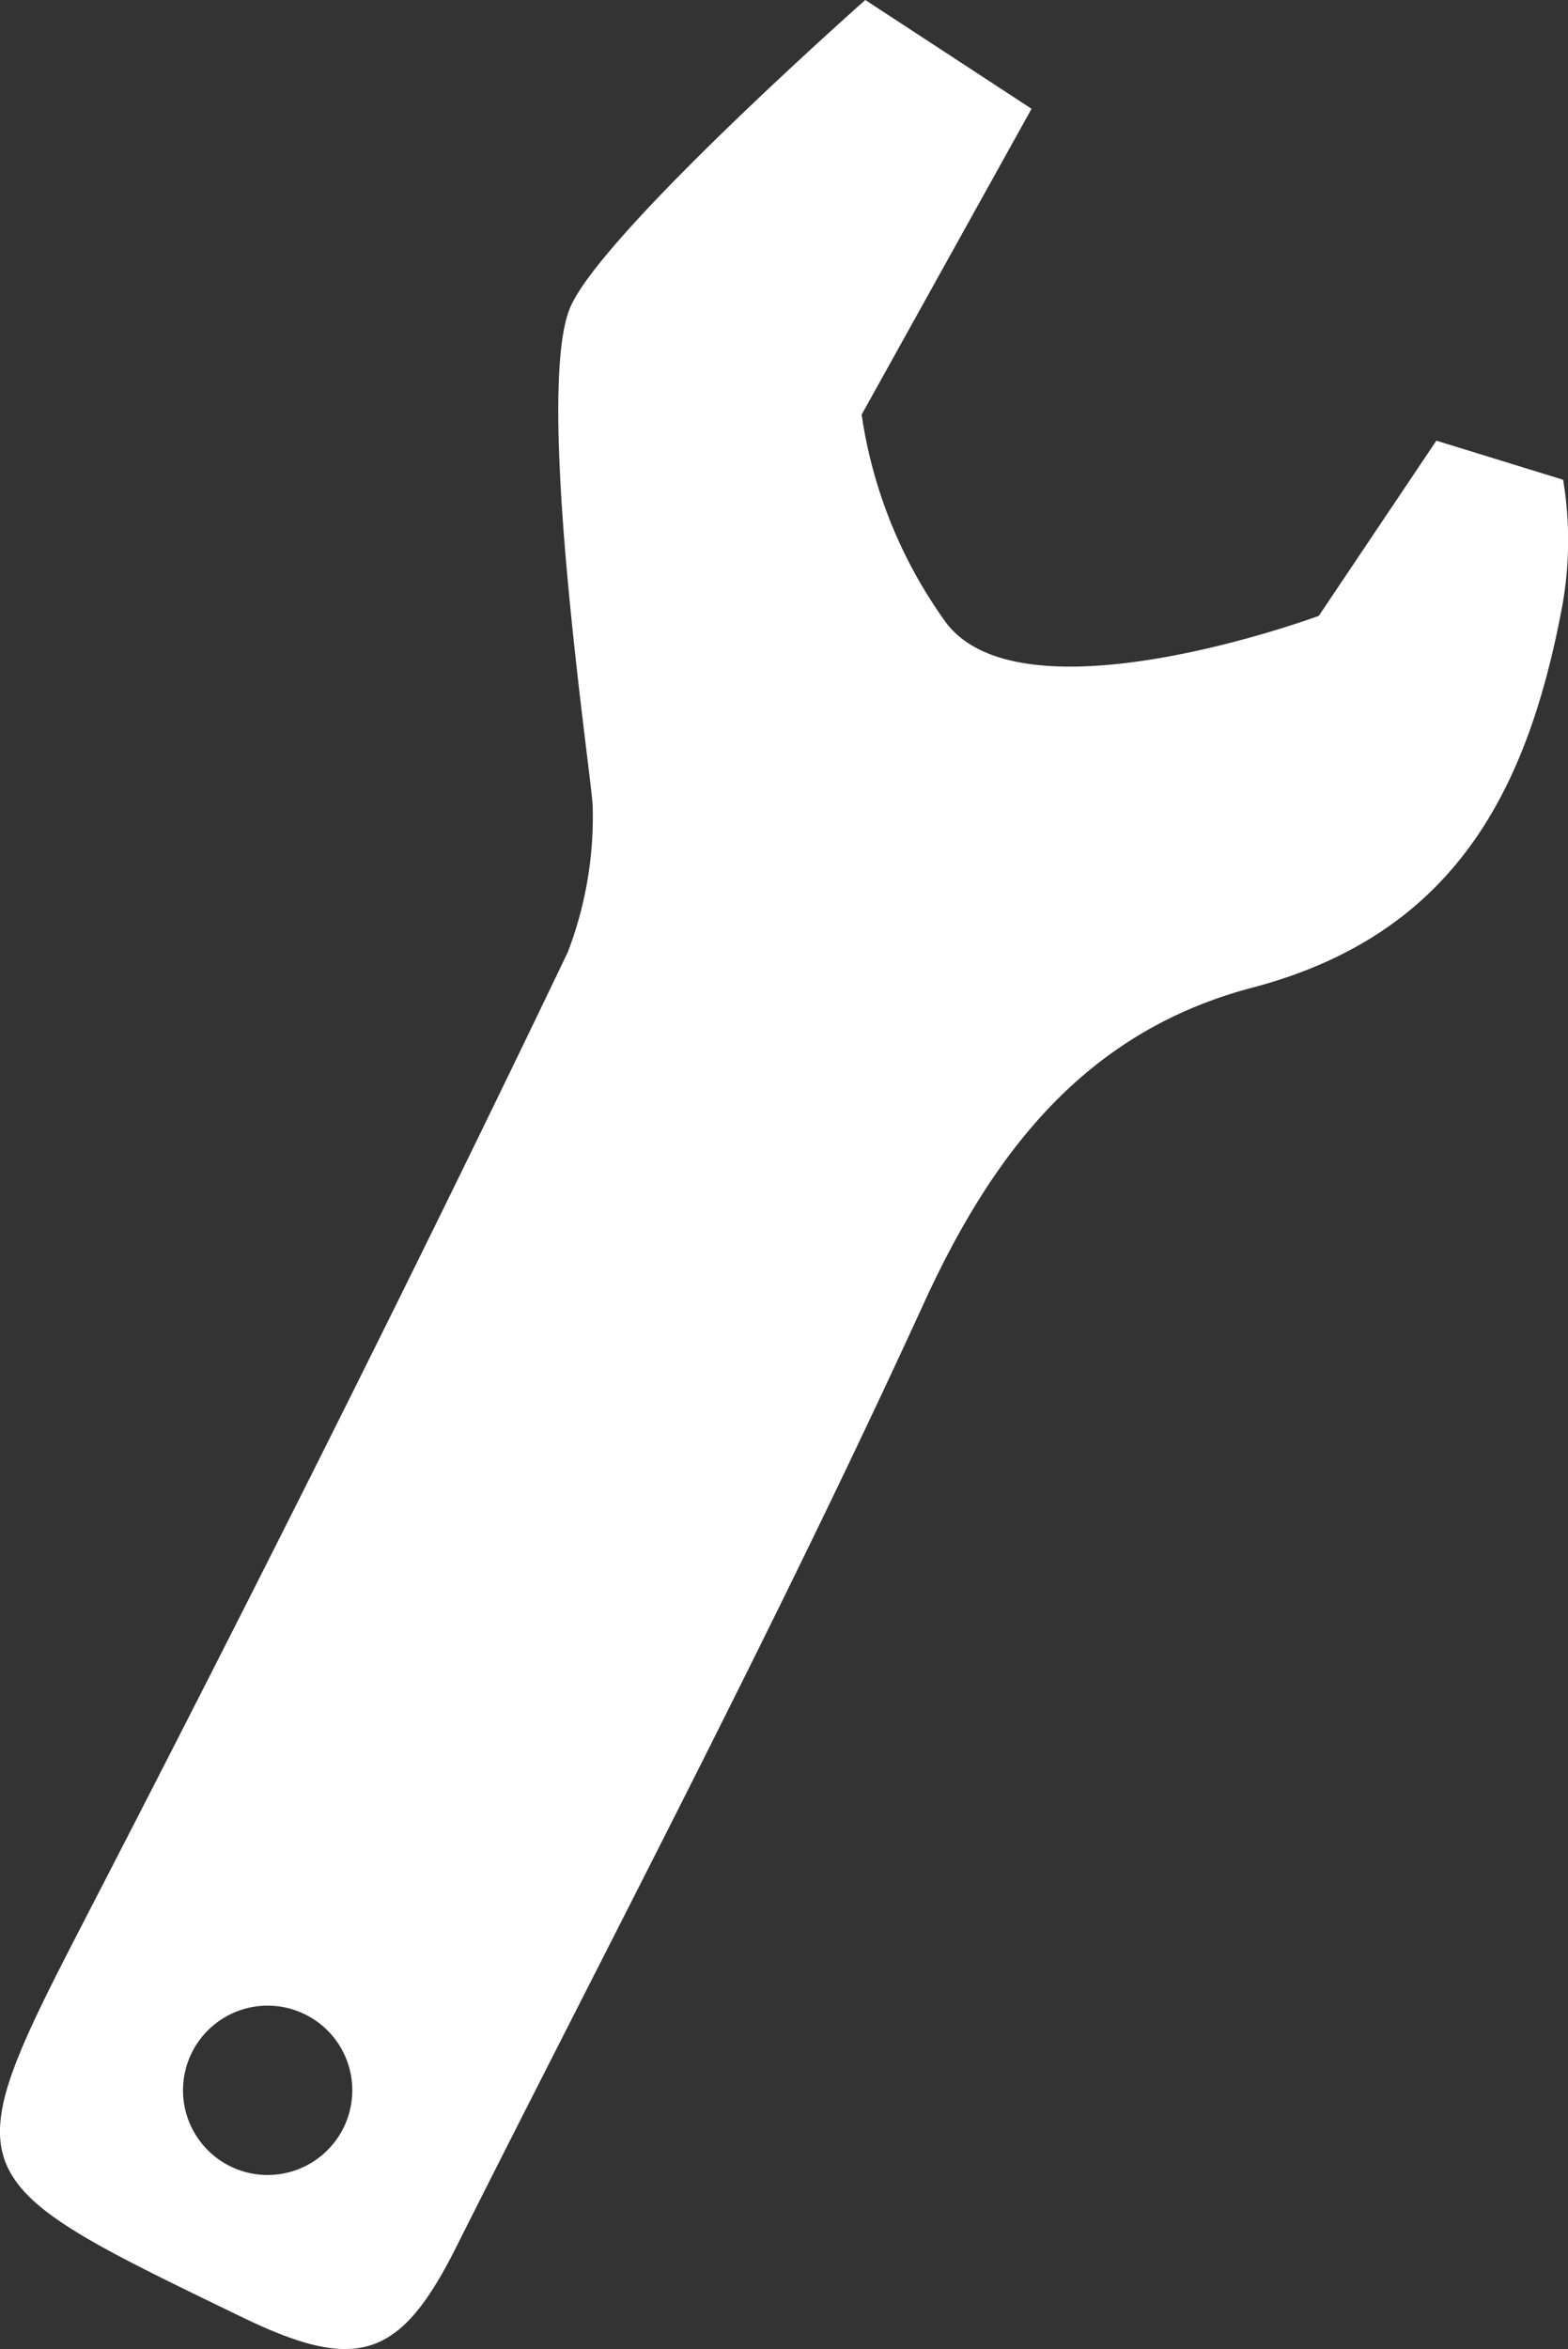 <svg xmlns="http://www.w3.org/2000/svg" xmlns:xlink="http://www.w3.org/1999/xlink" width="37.615" height="56.318" viewBox="0 0 37.615 56.318"><rect x="0" y="0" width="37.615" height="56.318" fill="#333333" stroke="none"/><defs><clipPath id="a"><rect width="37.615" height="56.318" fill="#fff"/></clipPath></defs><g clip-path="url(#a)"><path d="M34.457,10.565l-2.82,4.2s-7.22,2.676-8.993.092A11.291,11.291,0,0,1,20.67,9.941l4.076-7.333L20.758,0s-6.334,5.6-7.081,7.376c-.879,2.087.562,11.539.542,11.986a9.073,9.073,0,0,1-.6,3.47C9.952,30.486,6.136,38.079,2.239,45.625c-3.417,6.611-3.437,6.538,3.576,9.933,2.752,1.331,3.785,1,5.127-1.68,3.775-7.511,7.7-14.949,11.2-22.588,1.7-3.731,3.946-6.57,7.9-7.611,4.833-1.274,6.609-4.7,7.44-9.177a8.868,8.868,0,0,0,.016-3ZM8.236,51.023A2.03,2.03,0,1,1,7.329,48.3a2.028,2.028,0,0,1,.907,2.724" transform="translate(0)" fill="#fff"/></g></svg>